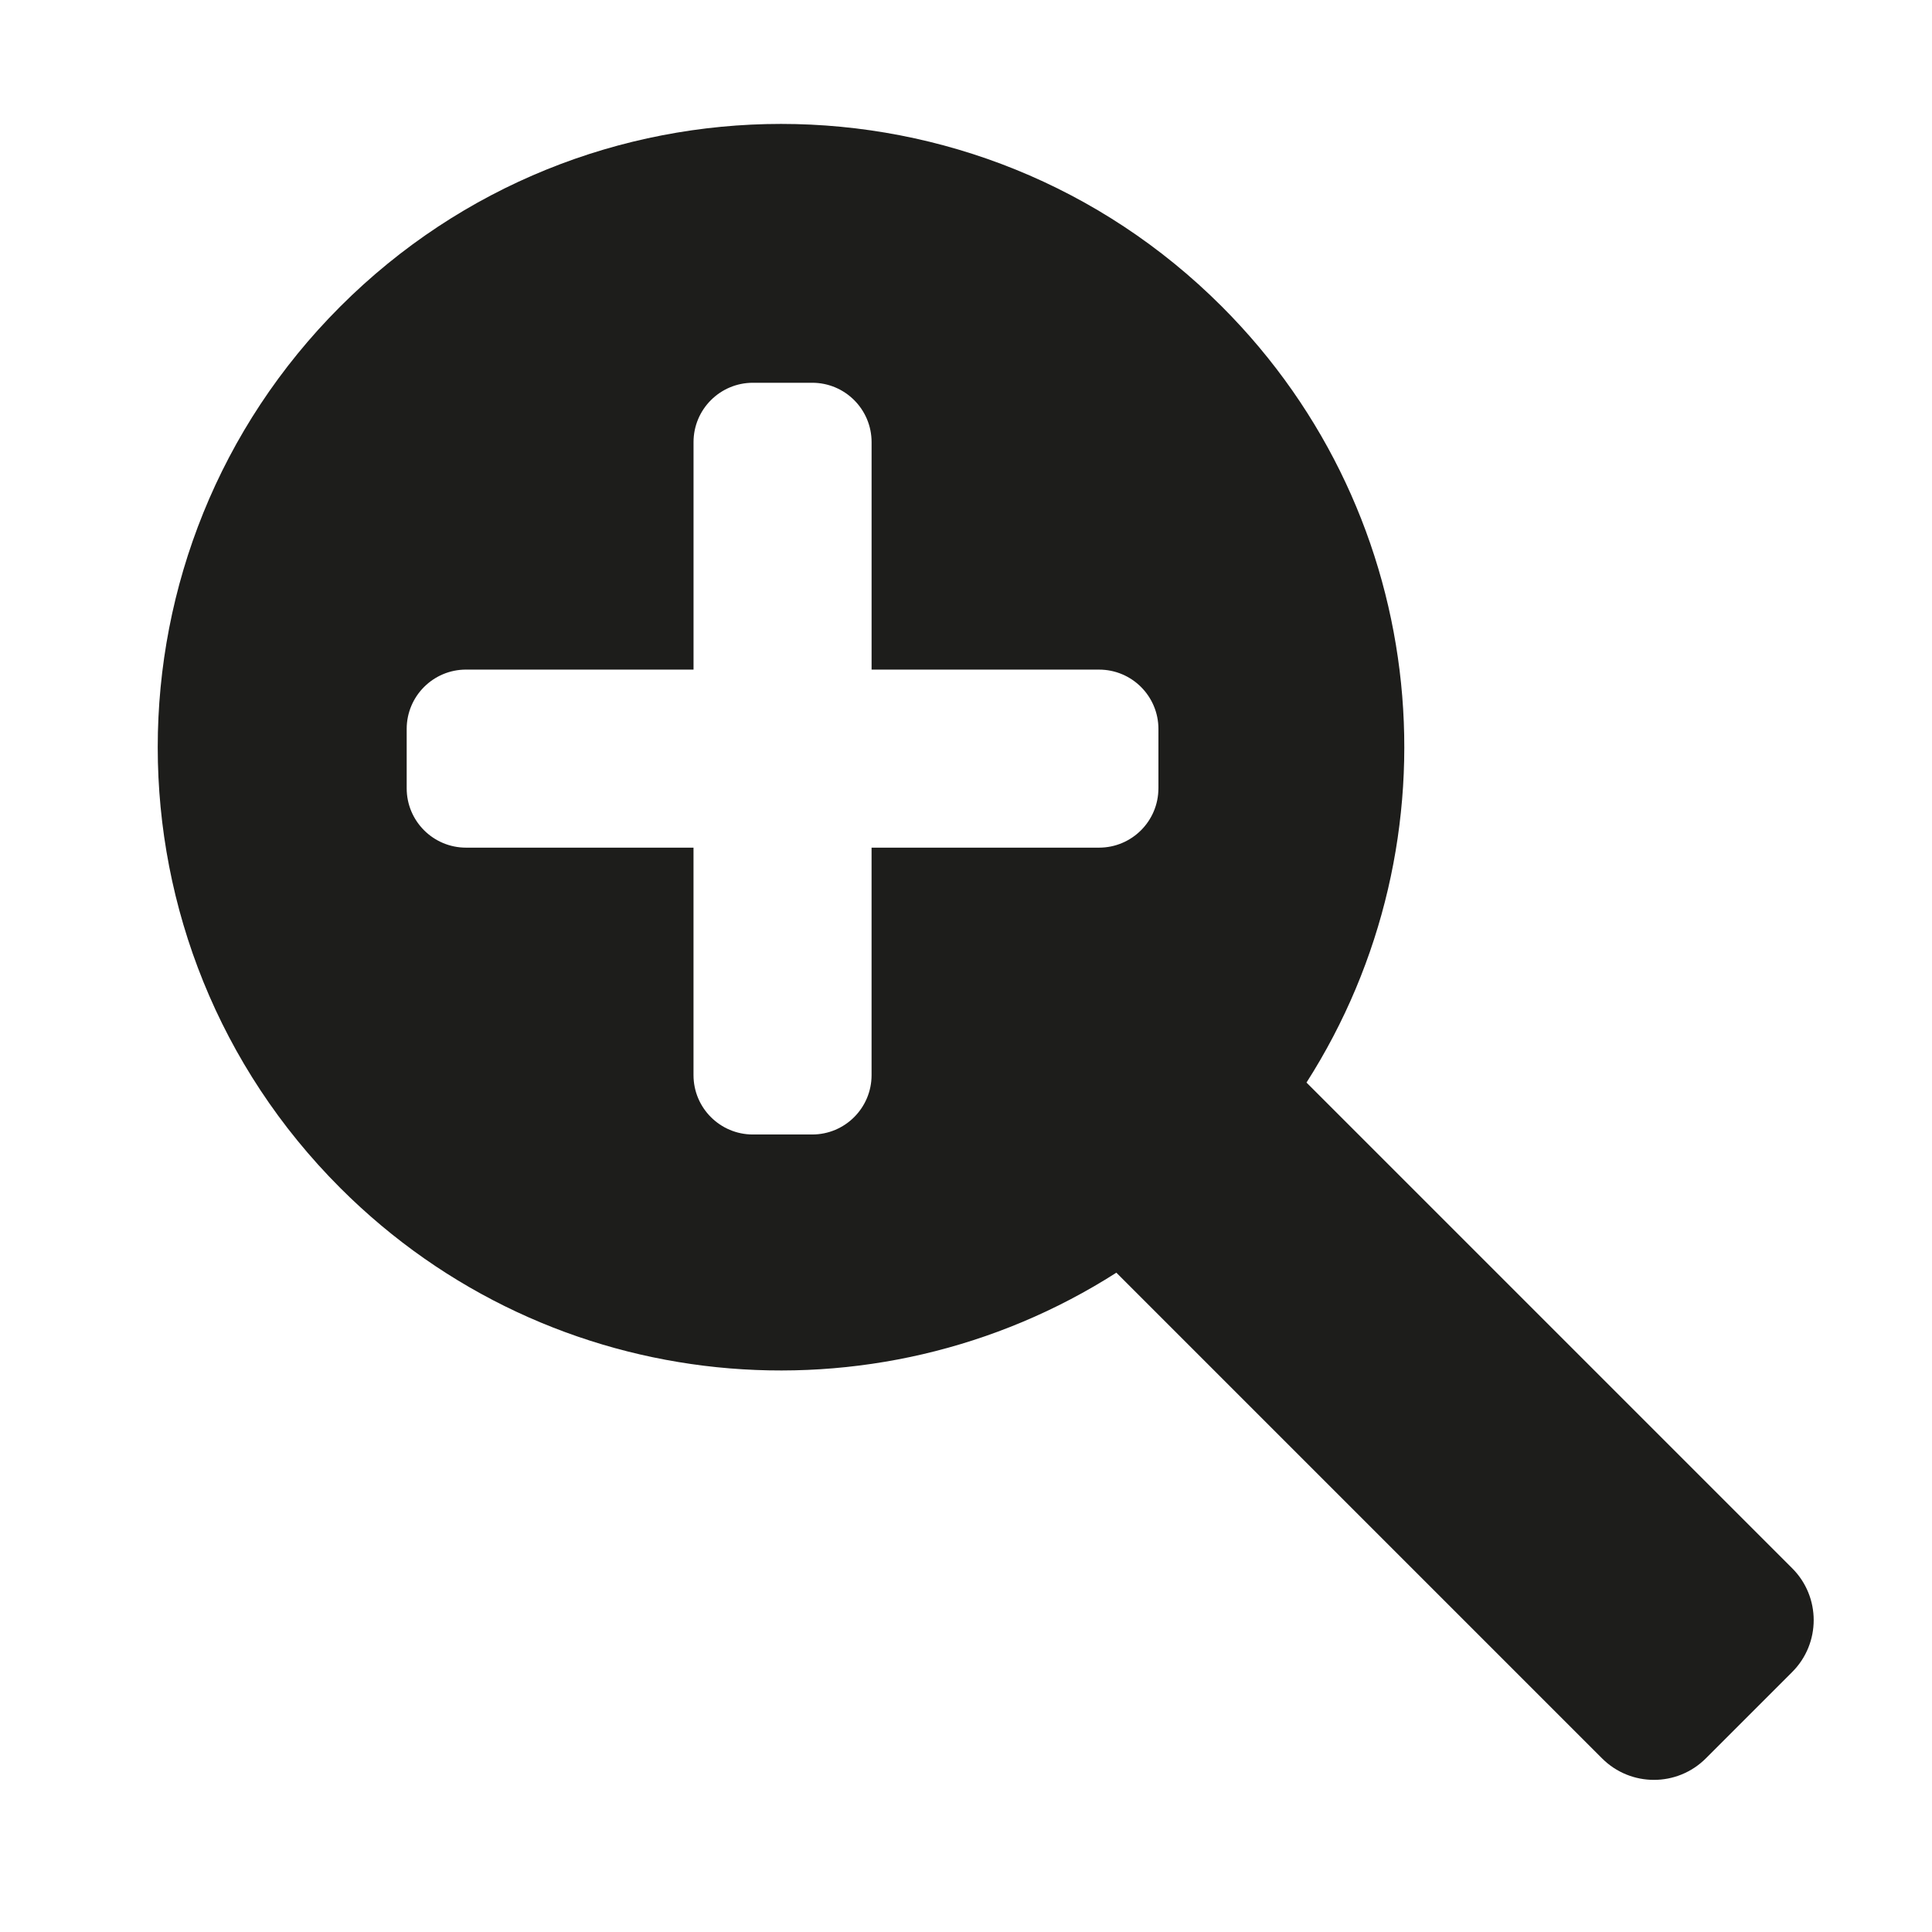 <?xml version="1.0" encoding="iso-8859-1"?>
<!-- Generator: Adobe Illustrator 17.1.0, SVG Export Plug-In . SVG Version: 6.00 Build 0)  -->
<!DOCTYPE svg PUBLIC "-//W3C//DTD SVG 1.1//EN" "http://www.w3.org/Graphics/SVG/1.1/DTD/svg11.dtd">
<svg version="1.1" id="Capa_1" xmlns="http://www.w3.org/2000/svg" xmlns:xlink="http://www.w3.org/1999/xlink" x="0px" y="0px"
	 viewBox="0 0 100 100" style="enable-background:new 0 0 100 100;" xml:space="preserve">
<g>
	<path style="fill:#1D1D1B;" d="M67.624,56.033c7.983-12.484,6.527-29.259-4.383-40.169c-12.6-12.6-33.027-12.6-45.627,0
		s-12.6,33.028,0,45.627c10.909,10.909,27.685,12.365,40.169,4.383l25.141,25.141c1.482,1.482,3.886,1.482,5.368,0l4.473-4.473
		c1.482-1.482,1.482-3.886,0-5.368L67.624,56.033z M59.959,40.802c0,1.696-1.375,3.072-3.072,3.072H45.112v11.775
		c0,1.696-1.375,3.072-3.072,3.072h-3.072c-1.696,0-3.072-1.375-3.072-3.072V43.874H24.122c-1.696,0-3.072-1.375-3.072-3.072v-3.072
		c0-1.696,1.375-3.072,3.072-3.072h11.775V22.884c0-1.696,1.375-3.072,3.072-3.072h3.072c1.696,0,3.072,1.375,3.072,3.072v11.775
		h11.775c1.696,0,3.072,1.375,3.072,3.072V40.802z"/>
</g>
</svg>
